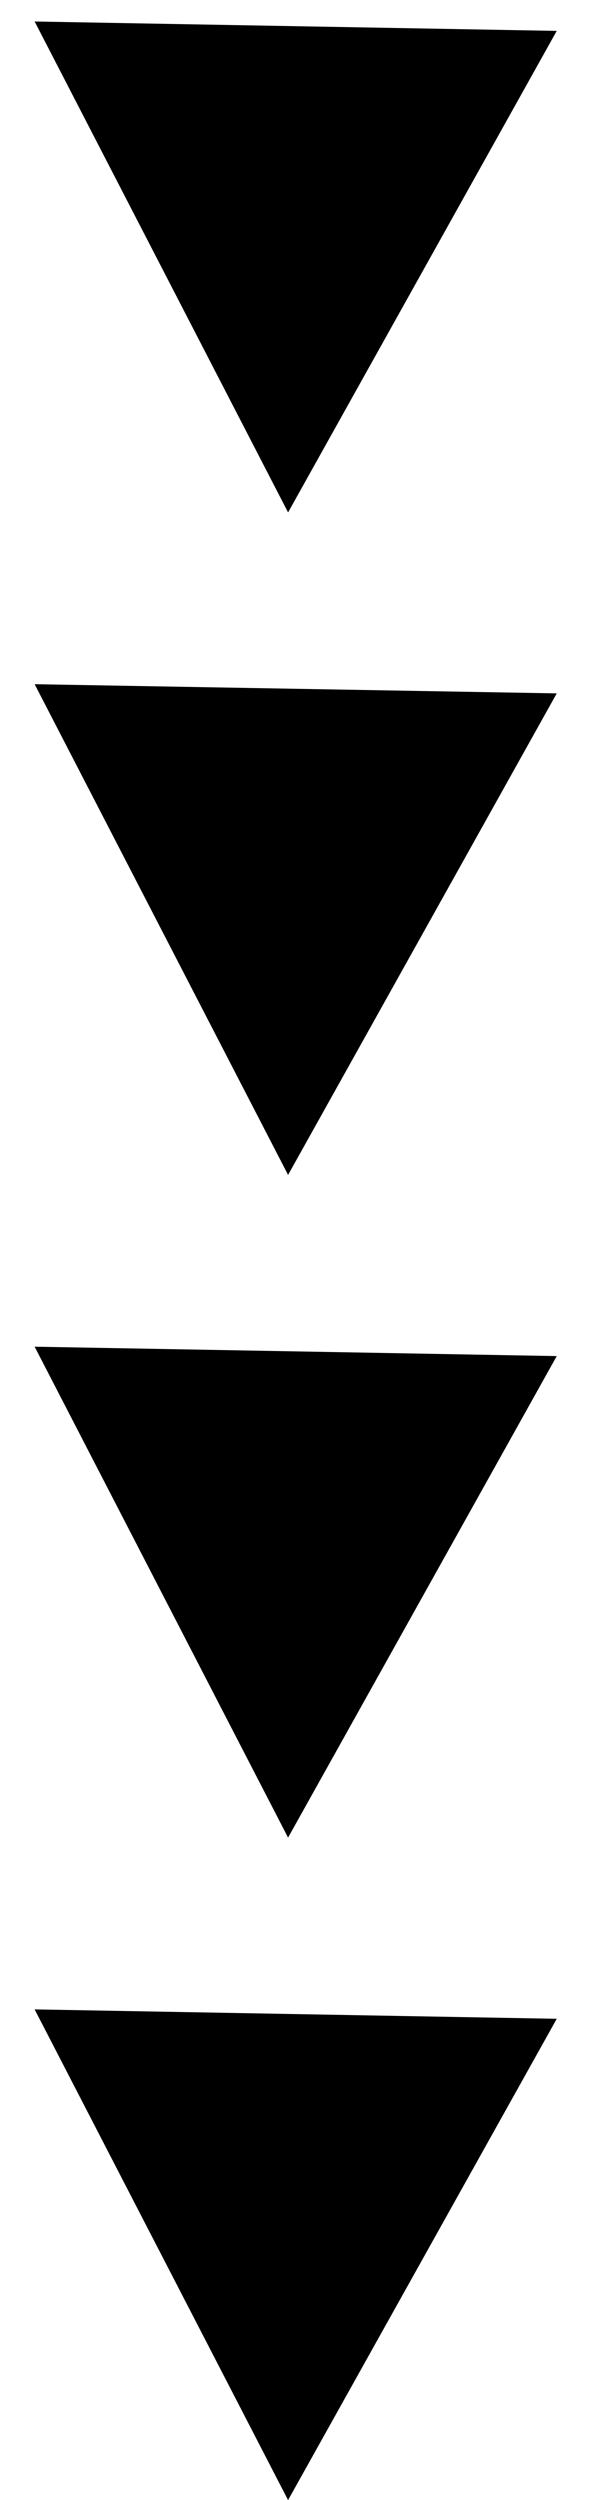   <svg xmlns="http://www.w3.org/2000/svg" viewBox="0 0 28.38 119.78">
   <defs>
   </defs>
   <g>
    <g>
     <polygon class="cls-1" points="13.81 88.04 1.66 64.52 26.69 64.97 13.81 88.04">
     </polygon>
     <polygon class="cls-1" points="13.81 119.78 1.66 96.27 26.69 96.72 13.81 119.78">
     </polygon>
     <polygon class="cls-2" points="13.81 56.29 1.66 32.78 26.69 33.22 13.81 56.29">
     </polygon>
     <polygon class="cls-2" points="13.81 24.55 1.66 1.03 26.69 1.48 13.81 24.55">
     </polygon>
    </g>
   </g>
  </svg>
